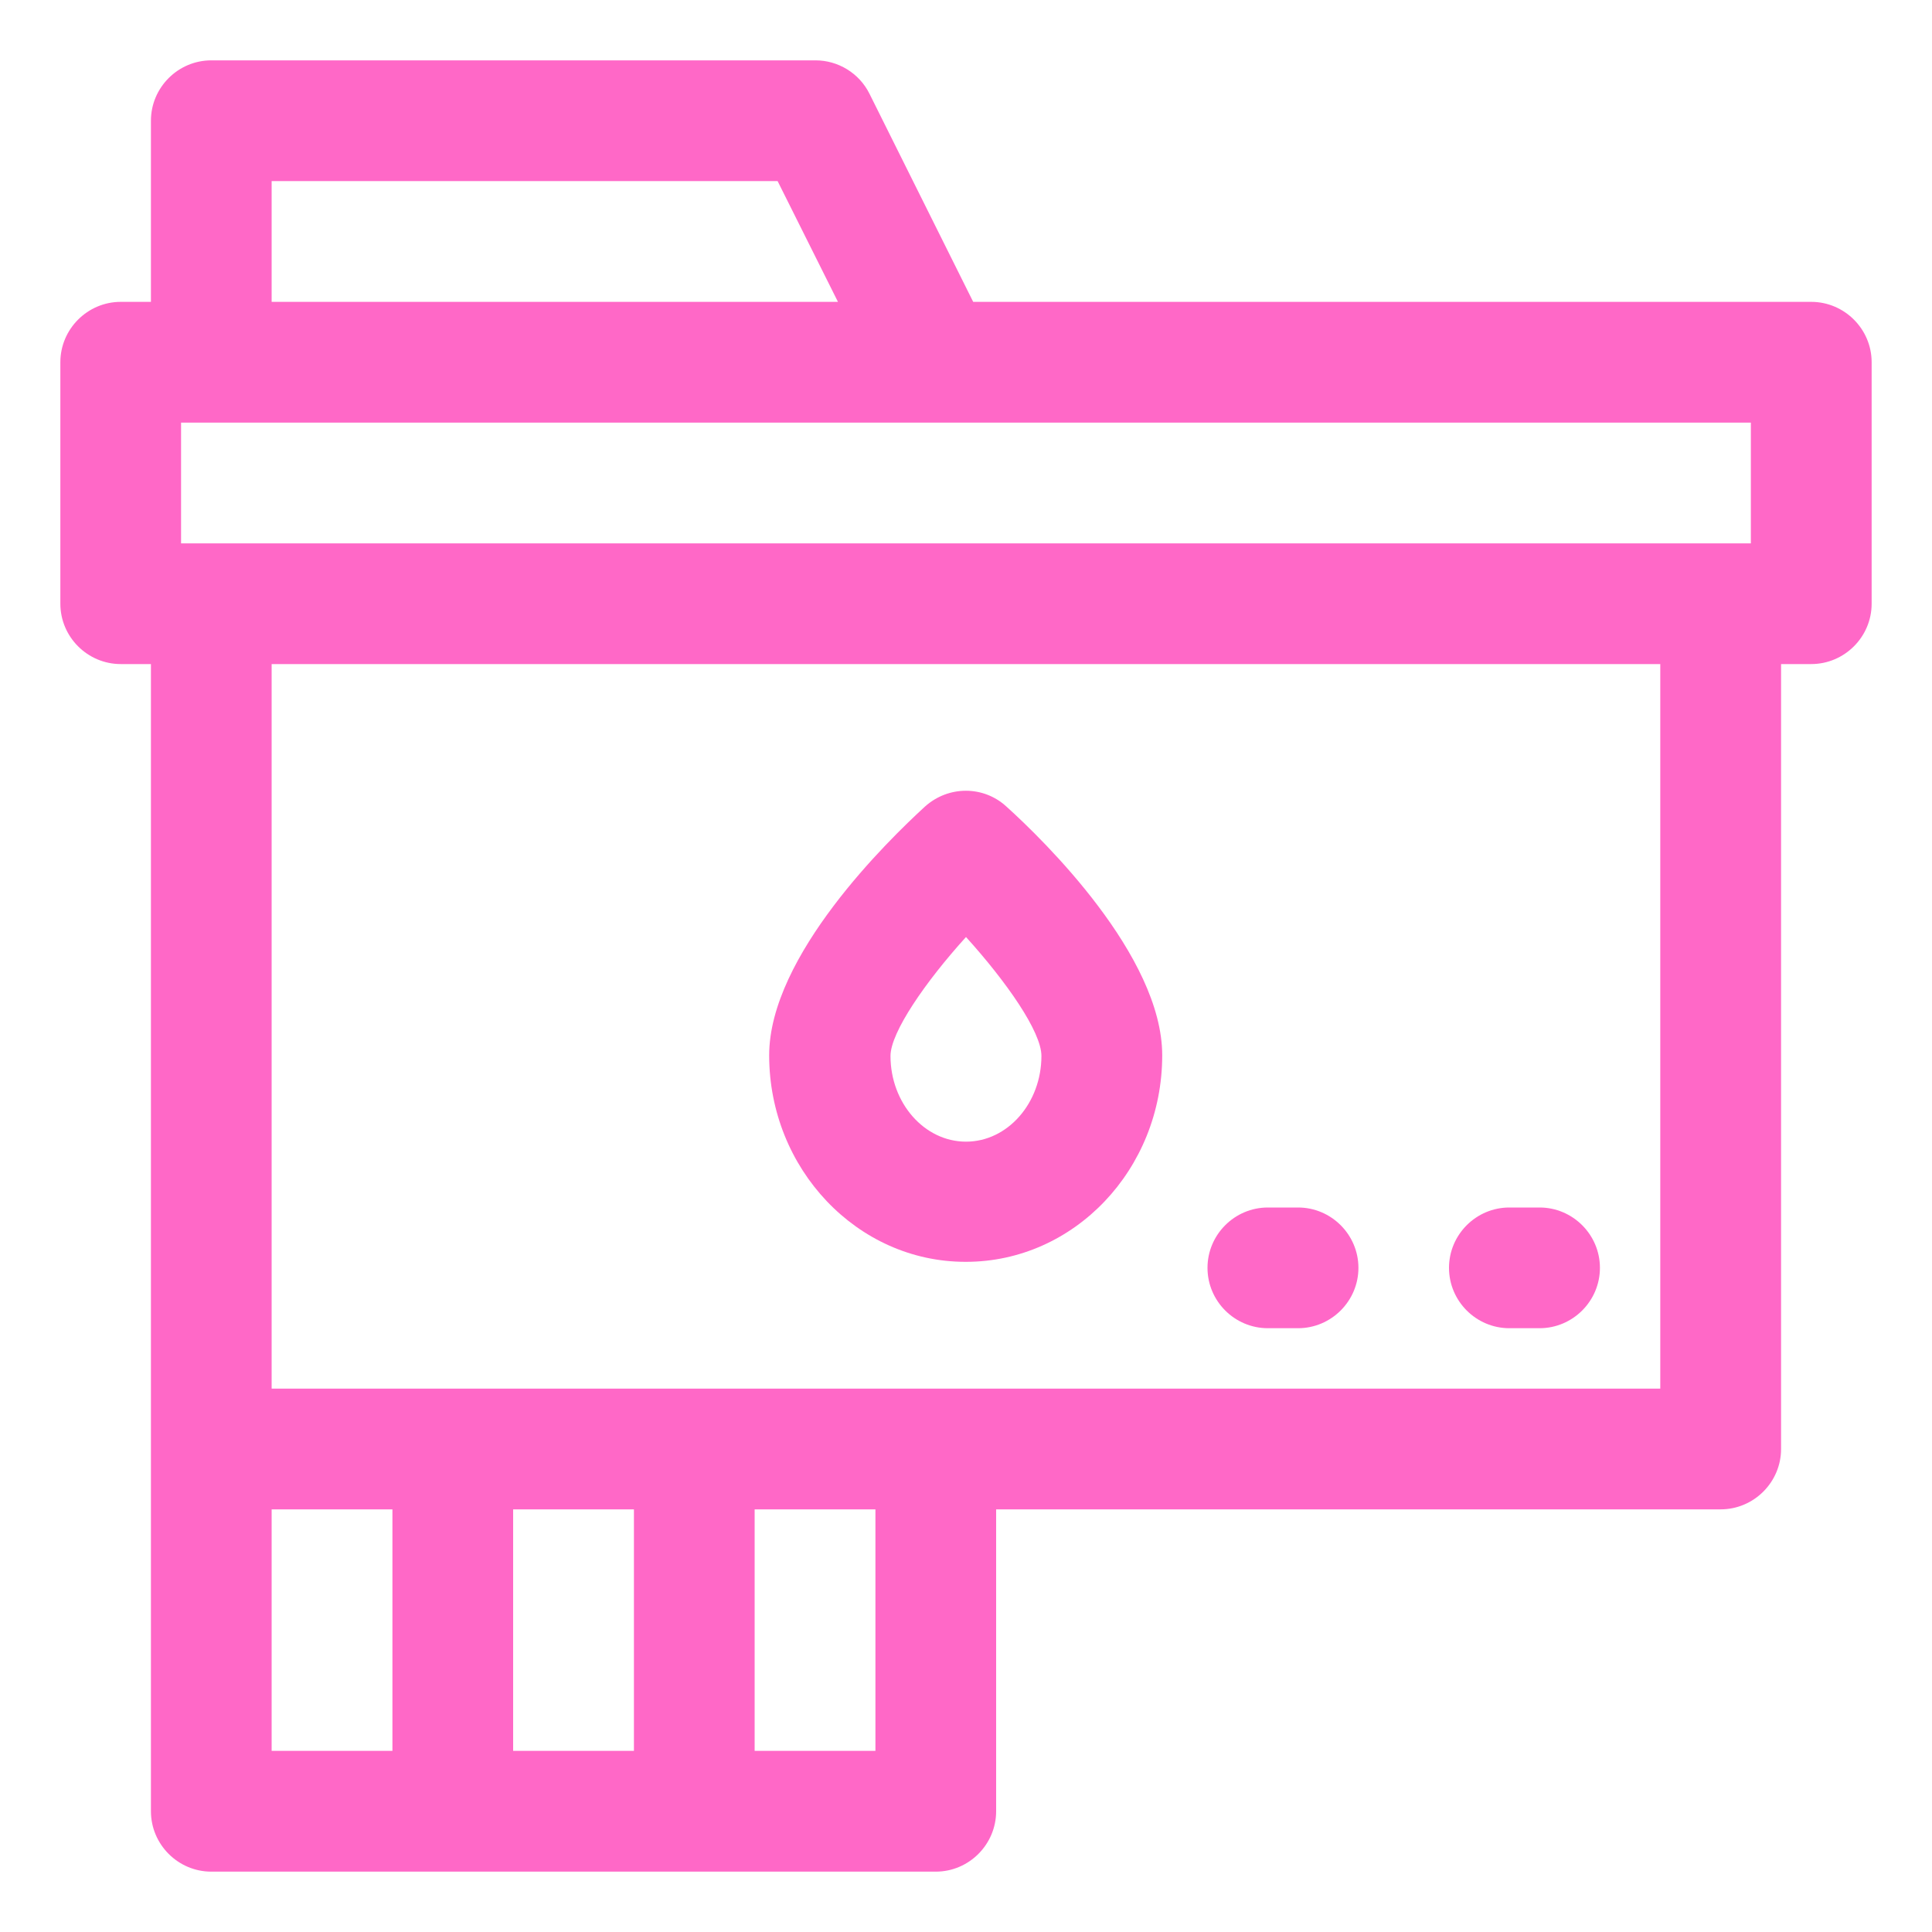 <?xml version="1.0" encoding="UTF-8"?>
<svg width="25px" height="25px" viewBox="0 0 25 25" version="1.1" xmlns="http://www.w3.org/2000/svg" xmlns:xlink="http://www.w3.org/1999/xlink">
    <title>Printer Cartridge (1)</title>
    <g id="Printer-Cartridge-(1)" stroke="none" fill="none" fill-rule="evenodd" stroke-width="1">
        <g id="OBJECT" transform="translate(0.781, 0.781)" fill="#FF68C7">
            <path d="M11.719,15.547 C13.117,15.547 14.258,14.352 14.258,12.875 C14.258,11.586 12.719,10.086 12.242,9.656 C11.945,9.383 11.492,9.383 11.188,9.656 C10.719,10.086 9.172,11.586 9.172,12.875 C9.172,14.344 10.312,15.547 11.711,15.547 L11.719,15.547 Z M11.719,11.344 C12.242,11.922 12.695,12.57 12.695,12.883 C12.695,13.492 12.258,13.992 11.719,13.992 C11.18,13.992 10.742,13.492 10.742,12.883 C10.742,12.578 11.195,11.922 11.719,11.344 L11.719,11.344 Z" id="Shape" fill-rule="nonzero"></path>
            <path d="M18.75,16.406 L19.141,16.406 C19.57,16.406 19.922,16.055 19.922,15.625 C19.922,15.195 19.57,14.844 19.141,14.844 L18.75,14.844 C18.32,14.844 17.969,15.195 17.969,15.625 C17.969,16.055 18.32,16.406 18.75,16.406 Z" id="Path" fill-rule="nonzero"></path>
            <path d="M15.625,16.406 L16.016,16.406 C16.445,16.406 16.797,16.055 16.797,15.625 C16.797,15.195 16.445,14.844 16.016,14.844 L15.625,14.844 C15.195,14.844 14.844,15.195 14.844,15.625 C14.844,16.055 15.195,16.406 15.625,16.406 Z" id="Path" fill-rule="nonzero"></path>
            <path d="M22.656,3.125 L11.812,3.125 L10.469,0.43 C10.336,0.164 10.062,0 9.773,0 L1.953,0 C1.523,0 1.172,0.352 1.172,0.781 L1.172,3.125 L0.781,3.125 C0.352,3.125 0,3.477 0,3.906 L0,7.031 C0,7.461 0.352,7.812 0.781,7.812 L1.172,7.812 L1.172,22.656 C1.172,23.086 1.523,23.438 1.953,23.438 L11.328,23.438 C11.758,23.438 12.109,23.086 12.109,22.656 L12.109,18.75 L21.484,18.75 C21.914,18.75 22.266,18.398 22.266,17.969 L22.266,7.812 L22.656,7.812 C23.086,7.812 23.438,7.461 23.438,7.031 L23.438,3.906 C23.438,3.477 23.086,3.125 22.656,3.125 Z M21.875,6.25 L1.562,6.25 L1.562,4.688 L21.875,4.688 L21.875,6.25 Z M2.734,1.562 L9.281,1.562 L10.062,3.125 L2.734,3.125 L2.734,1.562 Z M2.734,18.75 L4.297,18.75 L4.297,21.875 L2.734,21.875 L2.734,18.75 Z M7.422,18.75 L7.422,21.875 L5.859,21.875 L5.859,18.75 L7.422,18.75 Z M10.547,21.875 L8.984,21.875 L8.984,18.75 L10.547,18.75 L10.547,21.875 Z M20.703,17.188 L2.734,17.188 L2.734,7.812 L20.703,7.812 L20.703,17.188 Z" id="Shape" fill-rule="nonzero"></path>
        </g>
    </g>
</svg>